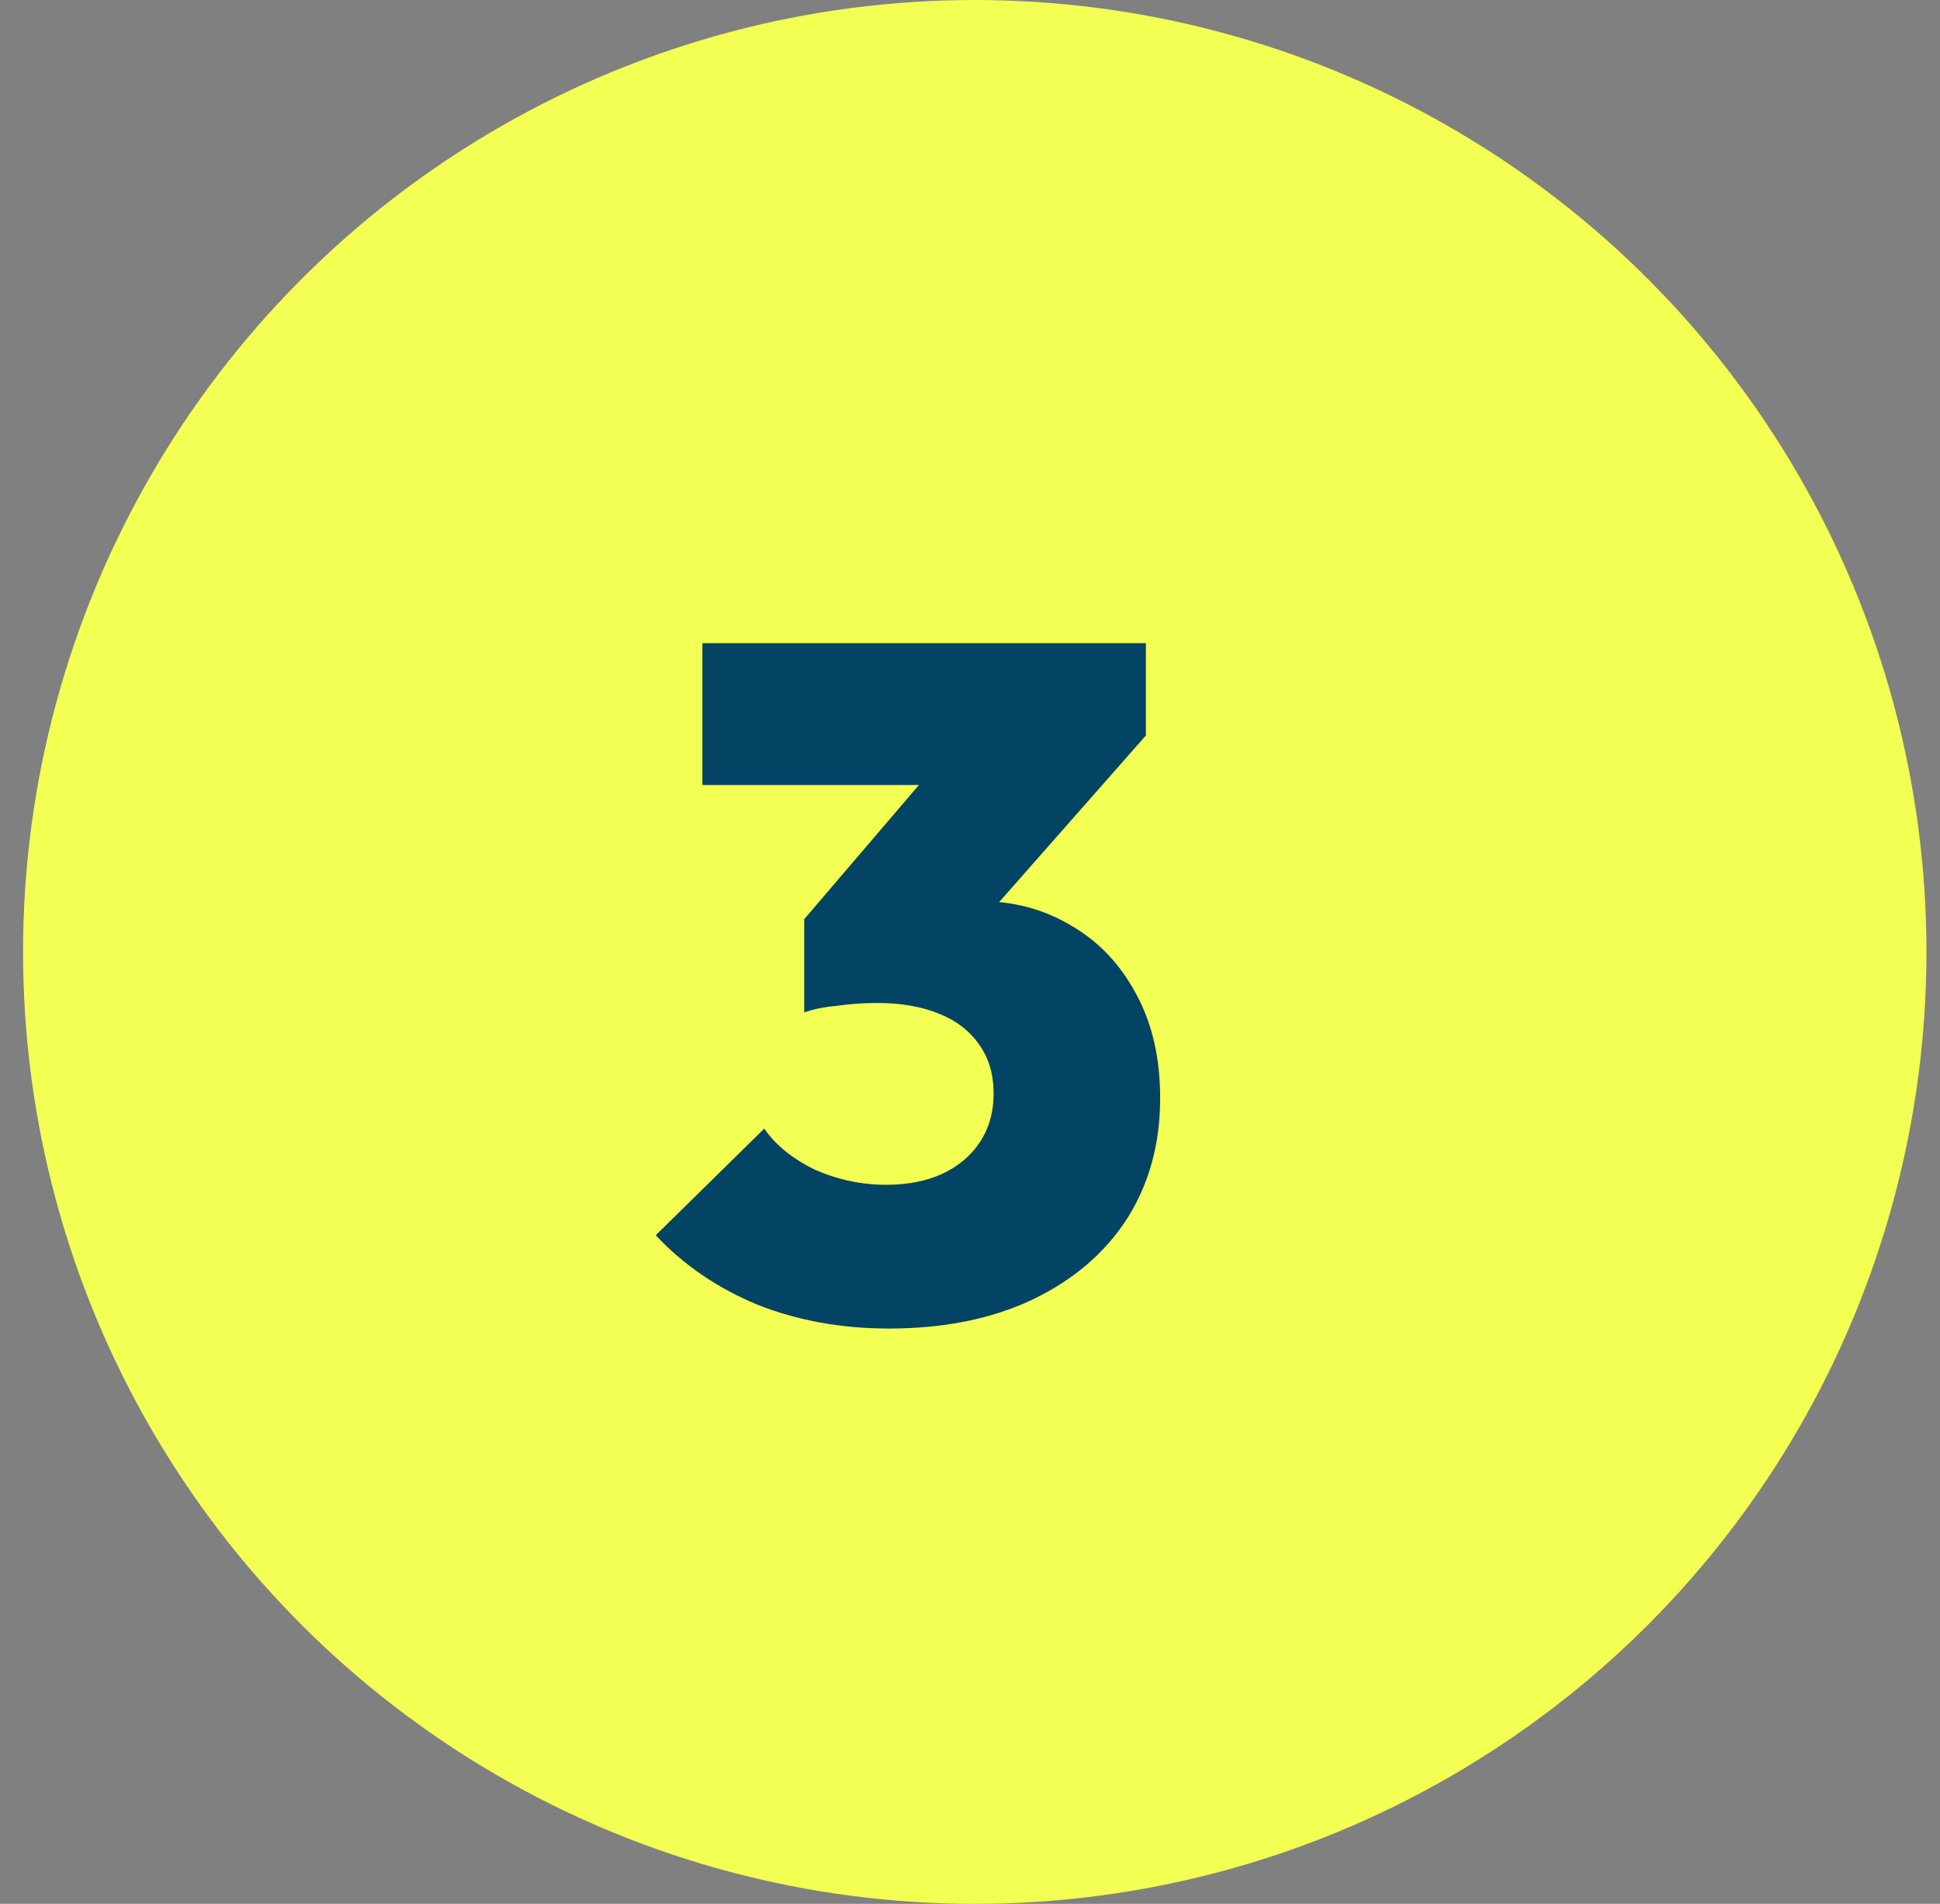 <svg width="53" height="52" viewBox="0 0 53 52" fill="none" xmlns="http://www.w3.org/2000/svg">
<rect x="0" y="0" width="53" height="52" fill="#808080" stroke="none"/>
<circle cx="26.63" cy="26" r="26" fill="#F3FF52"/>
<path d="M24.285 36.286C22.985 36.286 21.789 36.069 20.697 35.636C19.605 35.185 18.678 34.553 17.915 33.738L20.879 30.826C21.191 31.277 21.65 31.649 22.257 31.944C22.881 32.221 23.531 32.36 24.207 32.36C24.779 32.36 25.282 32.265 25.715 32.074C26.166 31.866 26.512 31.58 26.755 31.216C27.015 30.835 27.145 30.384 27.145 29.864C27.145 29.344 27.015 28.902 26.755 28.538C26.495 28.157 26.122 27.871 25.637 27.68C25.169 27.489 24.606 27.394 23.947 27.394C23.6 27.394 23.236 27.42 22.855 27.472C22.491 27.507 22.196 27.567 21.971 27.654L23.999 25.106C24.554 24.967 25.056 24.855 25.507 24.768C25.975 24.664 26.391 24.612 26.755 24.612C27.691 24.612 28.532 24.837 29.277 25.288C30.022 25.721 30.612 26.345 31.045 27.16C31.478 27.957 31.695 28.902 31.695 29.994C31.695 31.242 31.392 32.343 30.785 33.296C30.178 34.232 29.312 34.969 28.185 35.506C27.076 36.026 25.776 36.286 24.285 36.286ZM21.971 27.654V25.106L26.261 20.088H31.305L26.885 25.106L21.971 27.654ZM19.189 21.44V17.566H31.305V20.088L27.795 21.44H19.189Z" fill="#034363"/>
</svg>

